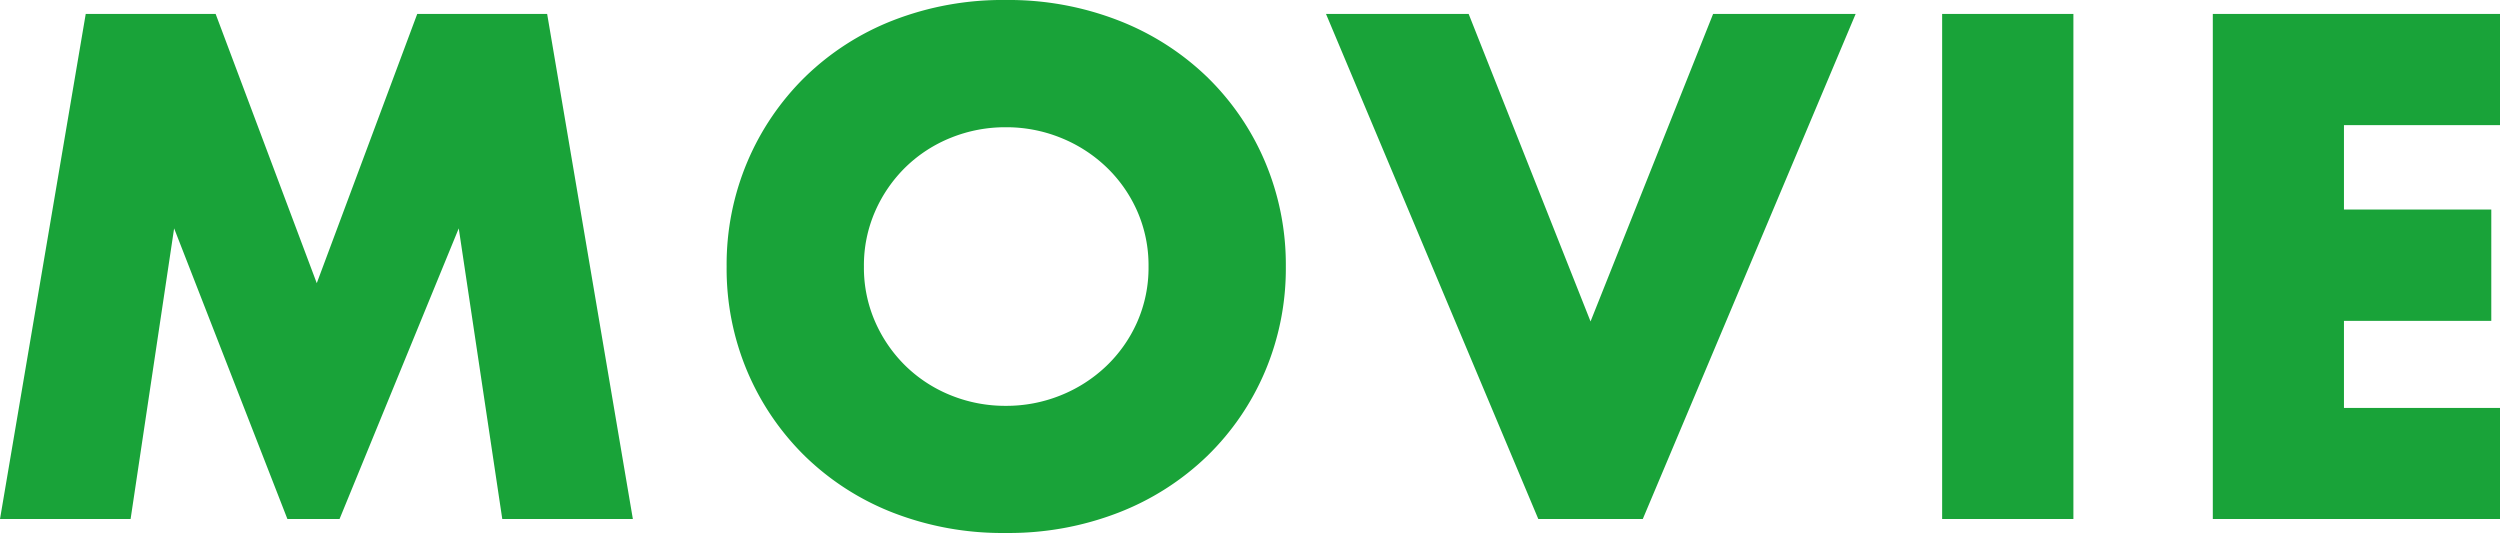 <svg xmlns="http://www.w3.org/2000/svg" width="89.592" height="19.104" viewBox="0 0 89.592 19.104">
  <path id="movie-en" d="M-45,0l3.072-18.1h4.656l3.624,9.648,3.6-9.648h4.656L-22.32,0H-27l-1.56-10.416L-32.832,0H-34.7L-38.76-10.416-40.32,0Zm30.96-9.048a4.822,4.822,0,0,0,.408,1.992,5.037,5.037,0,0,0,1.1,1.584,4.99,4.99,0,0,0,1.62,1.044,5.188,5.188,0,0,0,1.956.372A5.188,5.188,0,0,0-7-4.428,5.13,5.13,0,0,0-5.364-5.472,4.943,4.943,0,0,0-4.248-7.056,4.822,4.822,0,0,0-3.84-9.048a4.822,4.822,0,0,0-.408-1.992,4.943,4.943,0,0,0-1.116-1.584A5.13,5.13,0,0,0-7-13.668a5.188,5.188,0,0,0-1.956-.372,5.188,5.188,0,0,0-1.956.372,4.99,4.99,0,0,0-1.62,1.044,5.037,5.037,0,0,0-1.1,1.584A4.822,4.822,0,0,0-14.04-9.048Zm-4.92,0a9.452,9.452,0,0,1,.744-3.756,9.373,9.373,0,0,1,2.064-3.036A9.431,9.431,0,0,1-13-17.868,10.826,10.826,0,0,1-8.952-18.6a10.853,10.853,0,0,1,4.032.732A9.537,9.537,0,0,1-1.74-15.84,9.281,9.281,0,0,1,.336-12.8,9.452,9.452,0,0,1,1.08-9.048,9.452,9.452,0,0,1,.336-5.292,9.281,9.281,0,0,1-1.74-2.256,9.537,9.537,0,0,1-4.92-.228,10.853,10.853,0,0,1-8.952.5,10.826,10.826,0,0,1-13-.228a9.431,9.431,0,0,1-3.156-2.028,9.373,9.373,0,0,1-2.064-3.036A9.452,9.452,0,0,1-18.96-9.048ZM7.632-18.1,12-7.08,16.392-18.1H21.5L13.872,0H10.128L2.52-18.1Zm21.672,0V0H24.6V-18.1Zm15.288,3.984H39v3.024h5.28V-7.1H39v3.12h5.592V0H34.3V-18.1h10.3Z" transform="translate(45 18.6)" fill="#19a339"/>
</svg>
